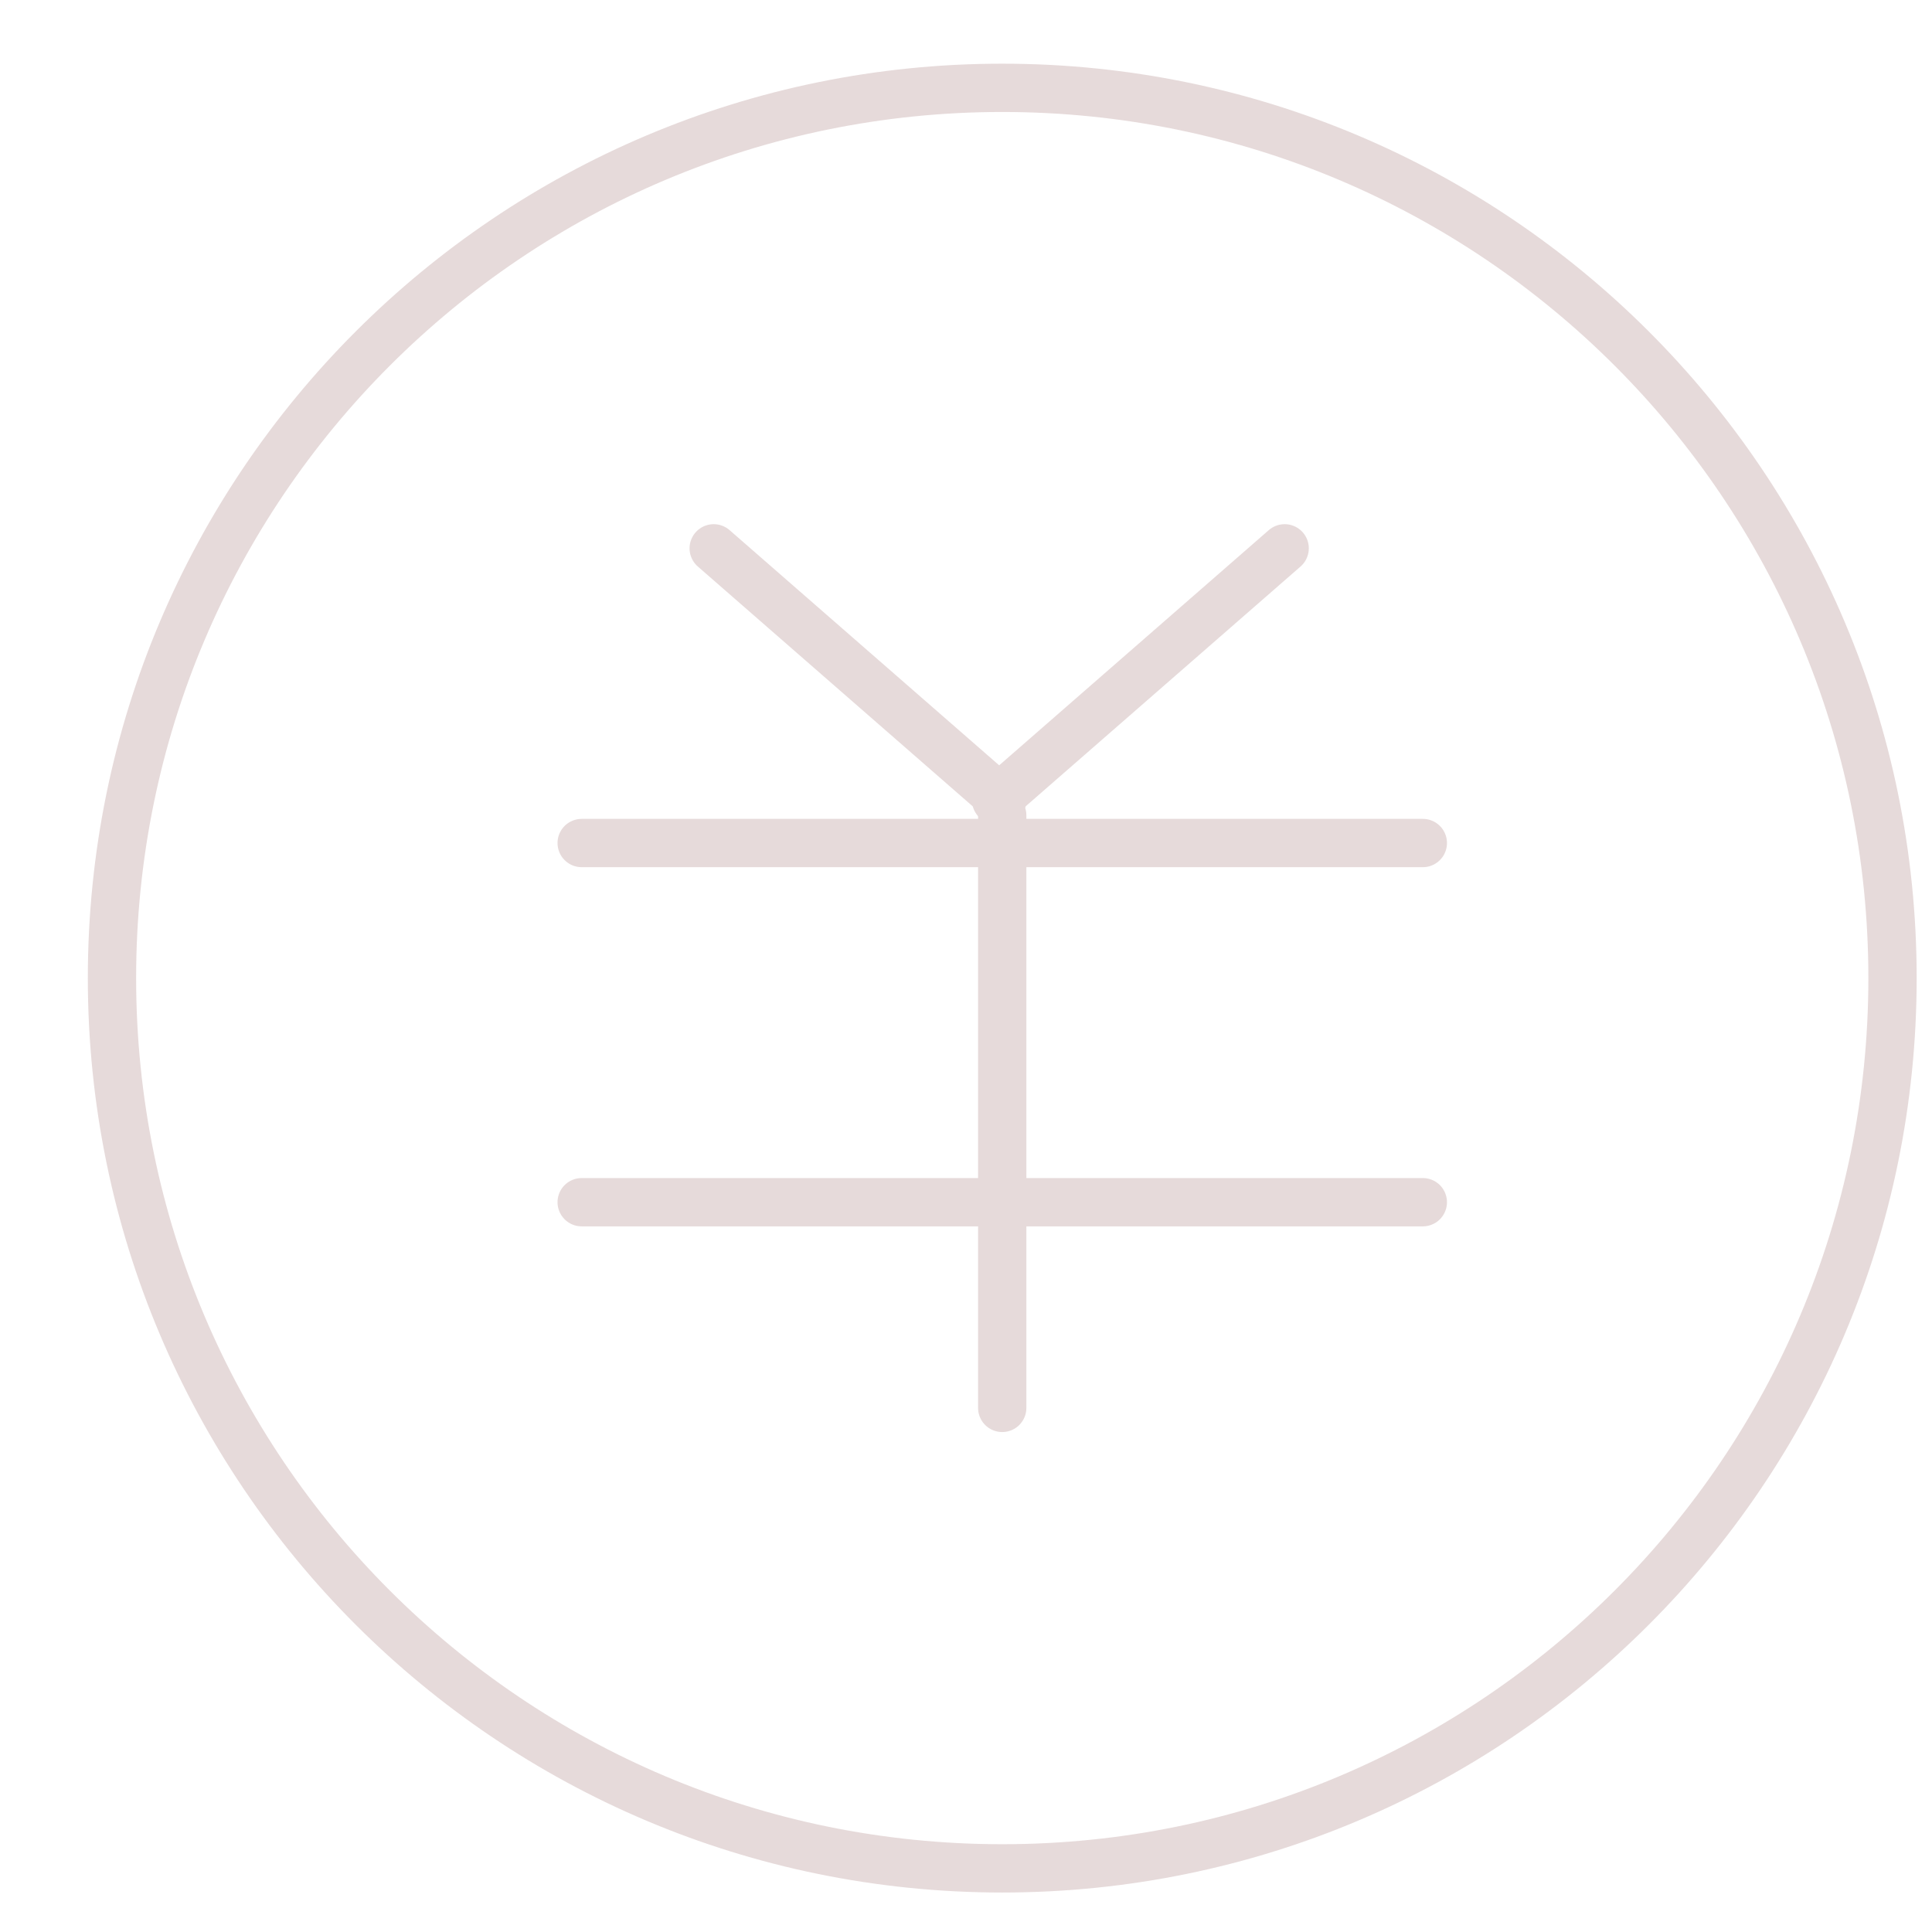 <svg width="80" height="80" viewBox="0 0 80 80" fill="none" xmlns="http://www.w3.org/2000/svg">
<g clip-path="url(#clip0_5_26)">
<path d="M41.501 77.365C61.861 77.365 78.365 60.861 78.365 40.501C78.365 20.142 61.861 3.637 41.501 3.637C21.142 3.637 4.637 20.142 4.637 40.501C4.637 60.861 21.142 77.365 41.501 77.365Z" stroke="#E6DADA" stroke-width="2" stroke-miterlimit="10" stroke-linecap="round"/>
<path d="M24.086 34.908H58.916" stroke="#E6DADA" stroke-width="2" stroke-miterlimit="10" stroke-linecap="round"/>
<path d="M24.086 49.781H58.916" stroke="#E6DADA" stroke-width="2" stroke-miterlimit="10" stroke-linecap="round"/>
<path d="M41.5 33.764V58.298" stroke="#E6DADA" stroke-width="2" stroke-miterlimit="10" stroke-linecap="round"/>
<path d="M29.553 22.705L41.502 33.129" stroke="#E6DADA" stroke-width="2" stroke-miterlimit="10" stroke-linecap="round"/>
<path d="M53.195 22.705L41.246 33.129" stroke="#E6DADA" stroke-width="2" stroke-miterlimit="10" stroke-linecap="round"/>
</g>
<defs>
<clipPath id="clip0_5_26">
<rect width="77" height="77" fill="white" transform="translate(3 2)"/>
</clipPath>
</defs>
</svg>
